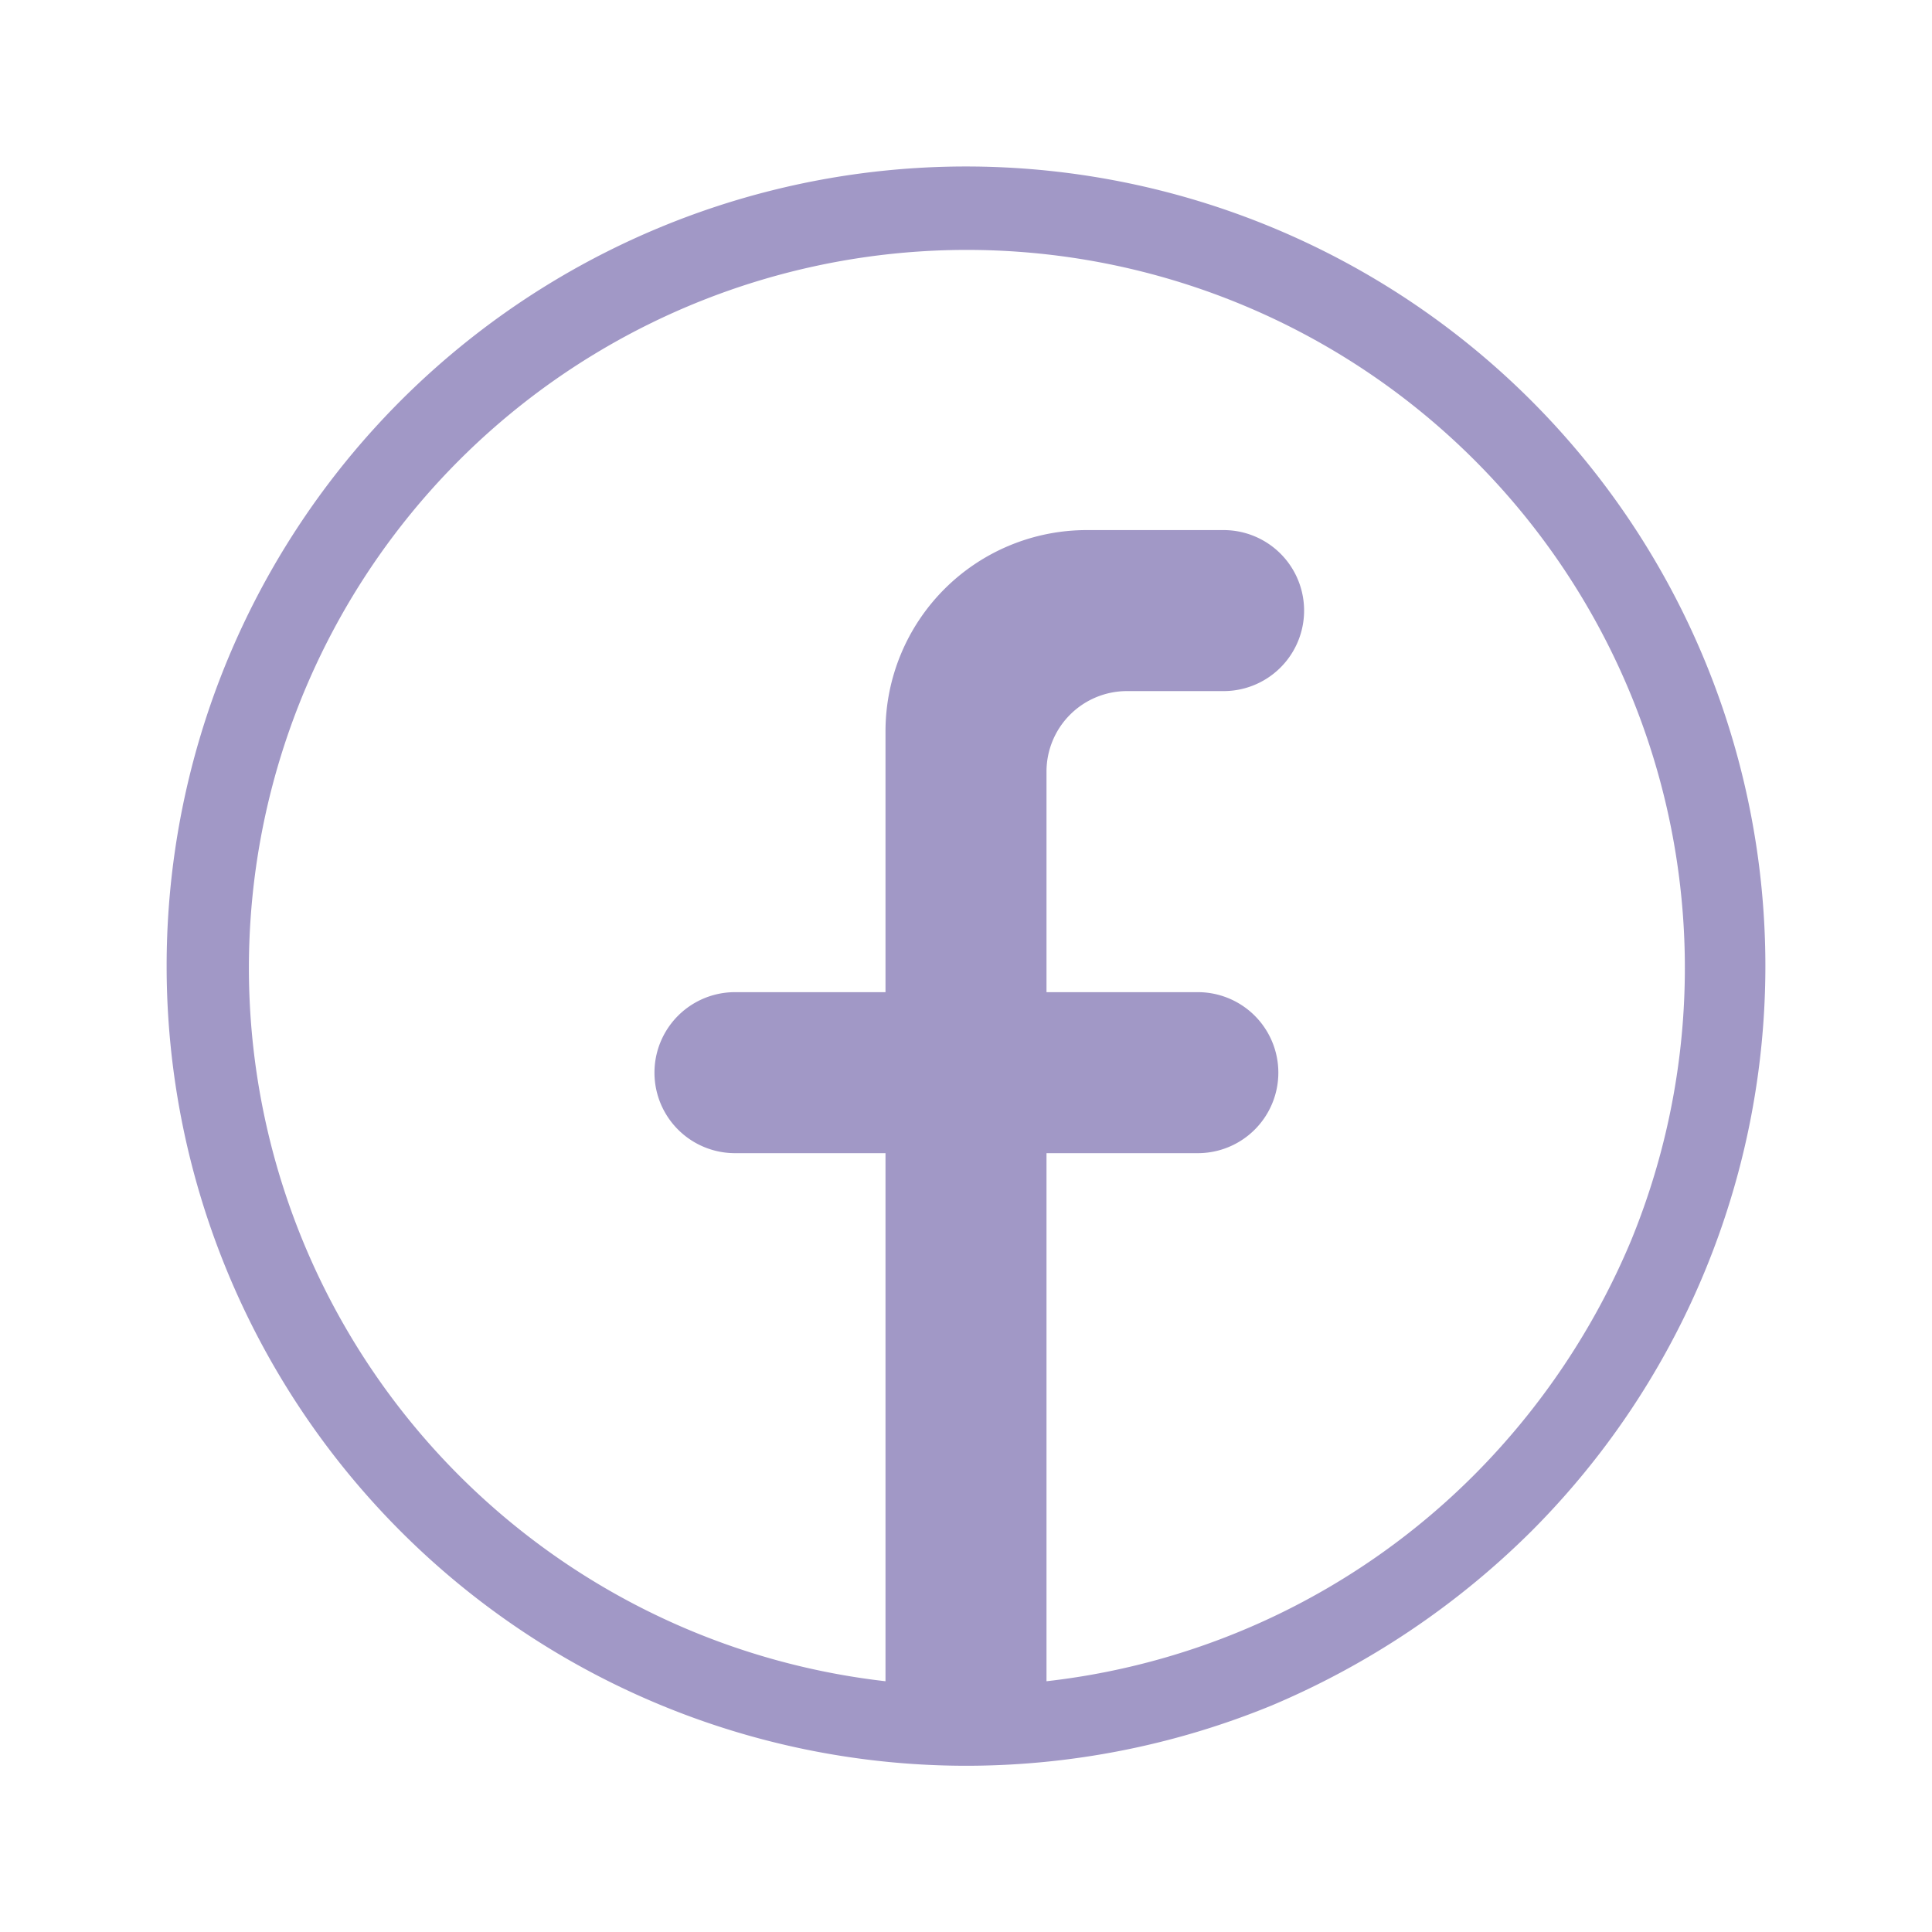<?xml version="1.0" encoding="UTF-8" standalone="no"?><svg xmlns="http://www.w3.org/2000/svg" xmlns:xlink="http://www.w3.org/1999/xlink" fill="#000000" height="24" viewBox="0 0 24 24" width="24"><path d="M19.02 4.975A9.93 9.93 0 0 0 2.07 12 9.935 9.935 0 0 0 12 21.935a10 10 0 0 0 3.8-.75 10.2 10.2 0 0 0 3.22-2.16 9.934 9.934 0 0 0 0-14.05m-.7 13.34a8.92 8.92 0 0 1-5.32 2.57v-6.56h1.88a1 1 0 0 0 0-2H13v-2.74a1 1 0 0 1 1-1h1.2a1 1 0 0 0 0-2h-1.7a2.5 2.5 0 0 0-2.5 2.5v3.24H9.13a1 1 0 1 0 0 2H11v6.56a8.919 8.919 0 1 1 9.26-5.47 9.1 9.1 0 0 1-1.94 2.9" fill="#a198c6"/></svg>